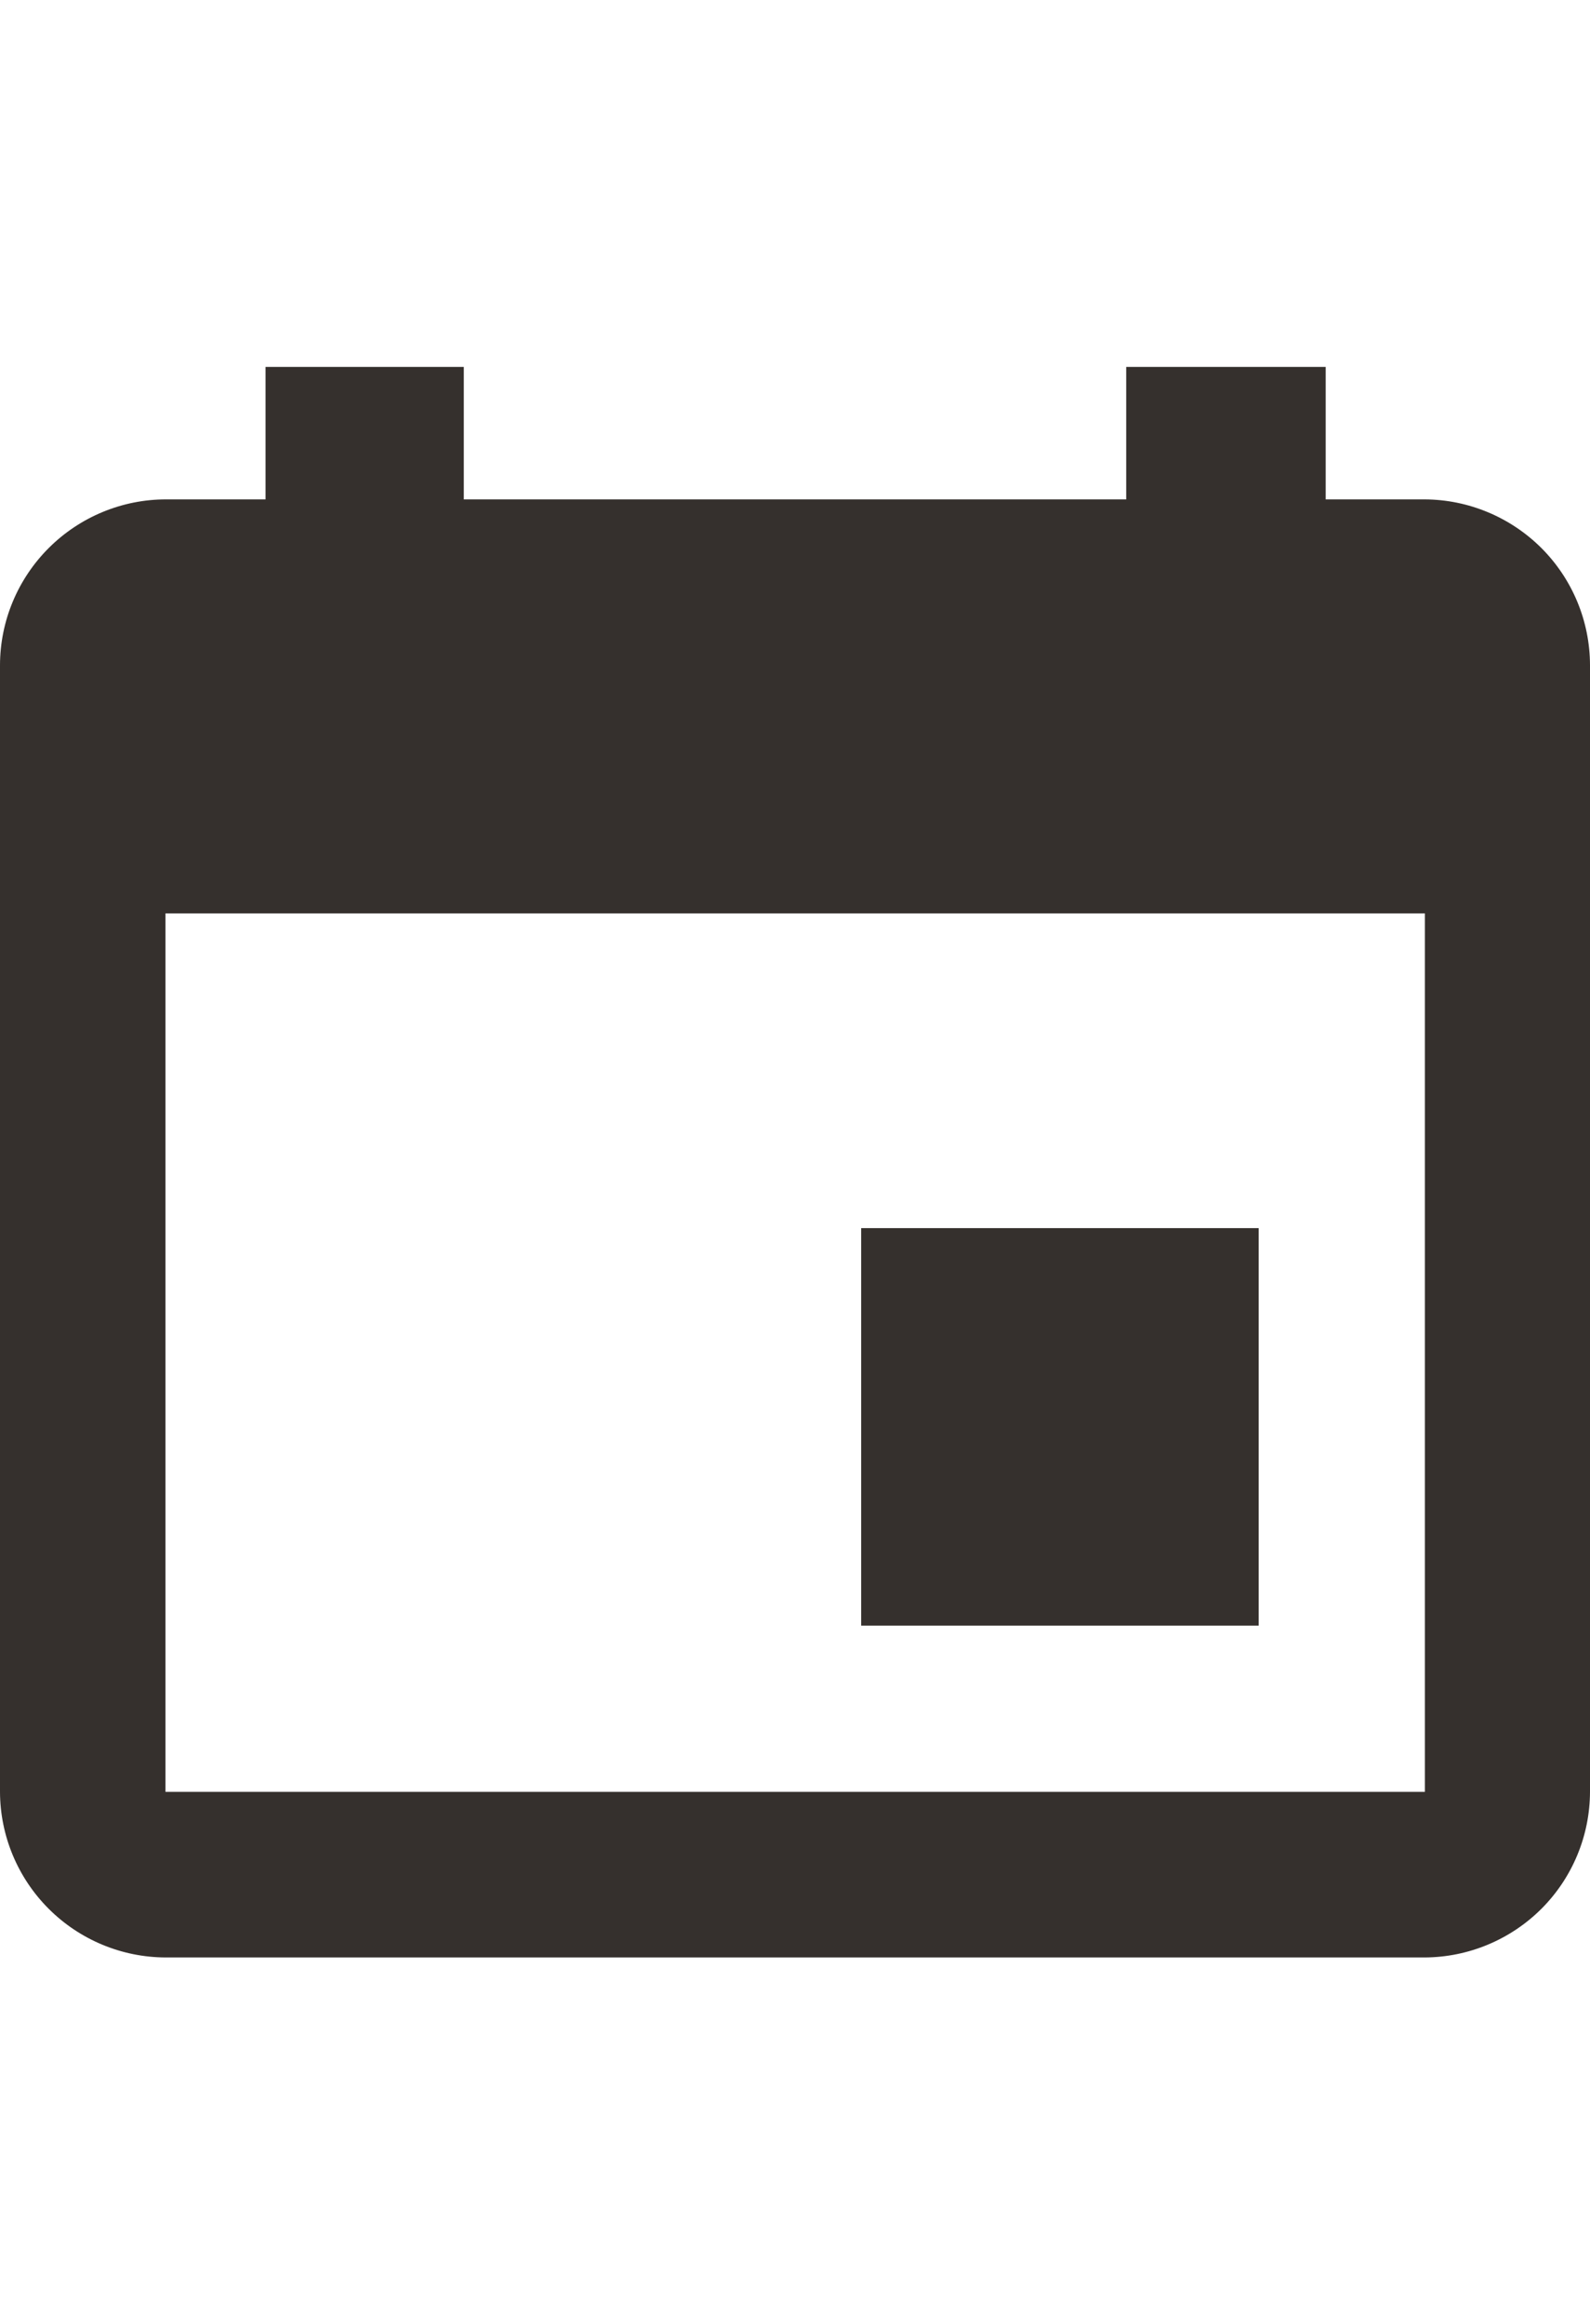 <svg width="13" height="19" viewBox="0 0 13 19" fill="none" xmlns="http://www.w3.org/2000/svg">
<g clip-path="url(#clip0_7143_801)">
<path d="M10.291 10.041H7.041V13.291H10.291V10.041ZM9.208 3V4.083H3.792V3H2.171V4.083H1.36C1.001 4.082 0.655 4.225 0.4 4.479C0.145 4.733 0.001 5.077 0 5.437L0 14.65C0.001 15.008 0.144 15.352 0.398 15.606C0.652 15.86 0.996 16.003 1.354 16.004H11.65C12.008 16.002 12.351 15.858 12.604 15.605C12.857 15.351 12.999 15.008 13 14.65V5.437C12.999 5.079 12.857 4.736 12.604 4.482C12.351 4.229 12.008 4.085 11.65 4.083H10.839V3H9.208ZM11.65 14.65H1.353V7.468H11.65V14.65Z" fill="#35302D"/>
</g>
<defs>
<clipPath id="clip0_7143_801">
<rect width="13" height="19" fill="white"/>
</clipPath>
</defs>
</svg>
